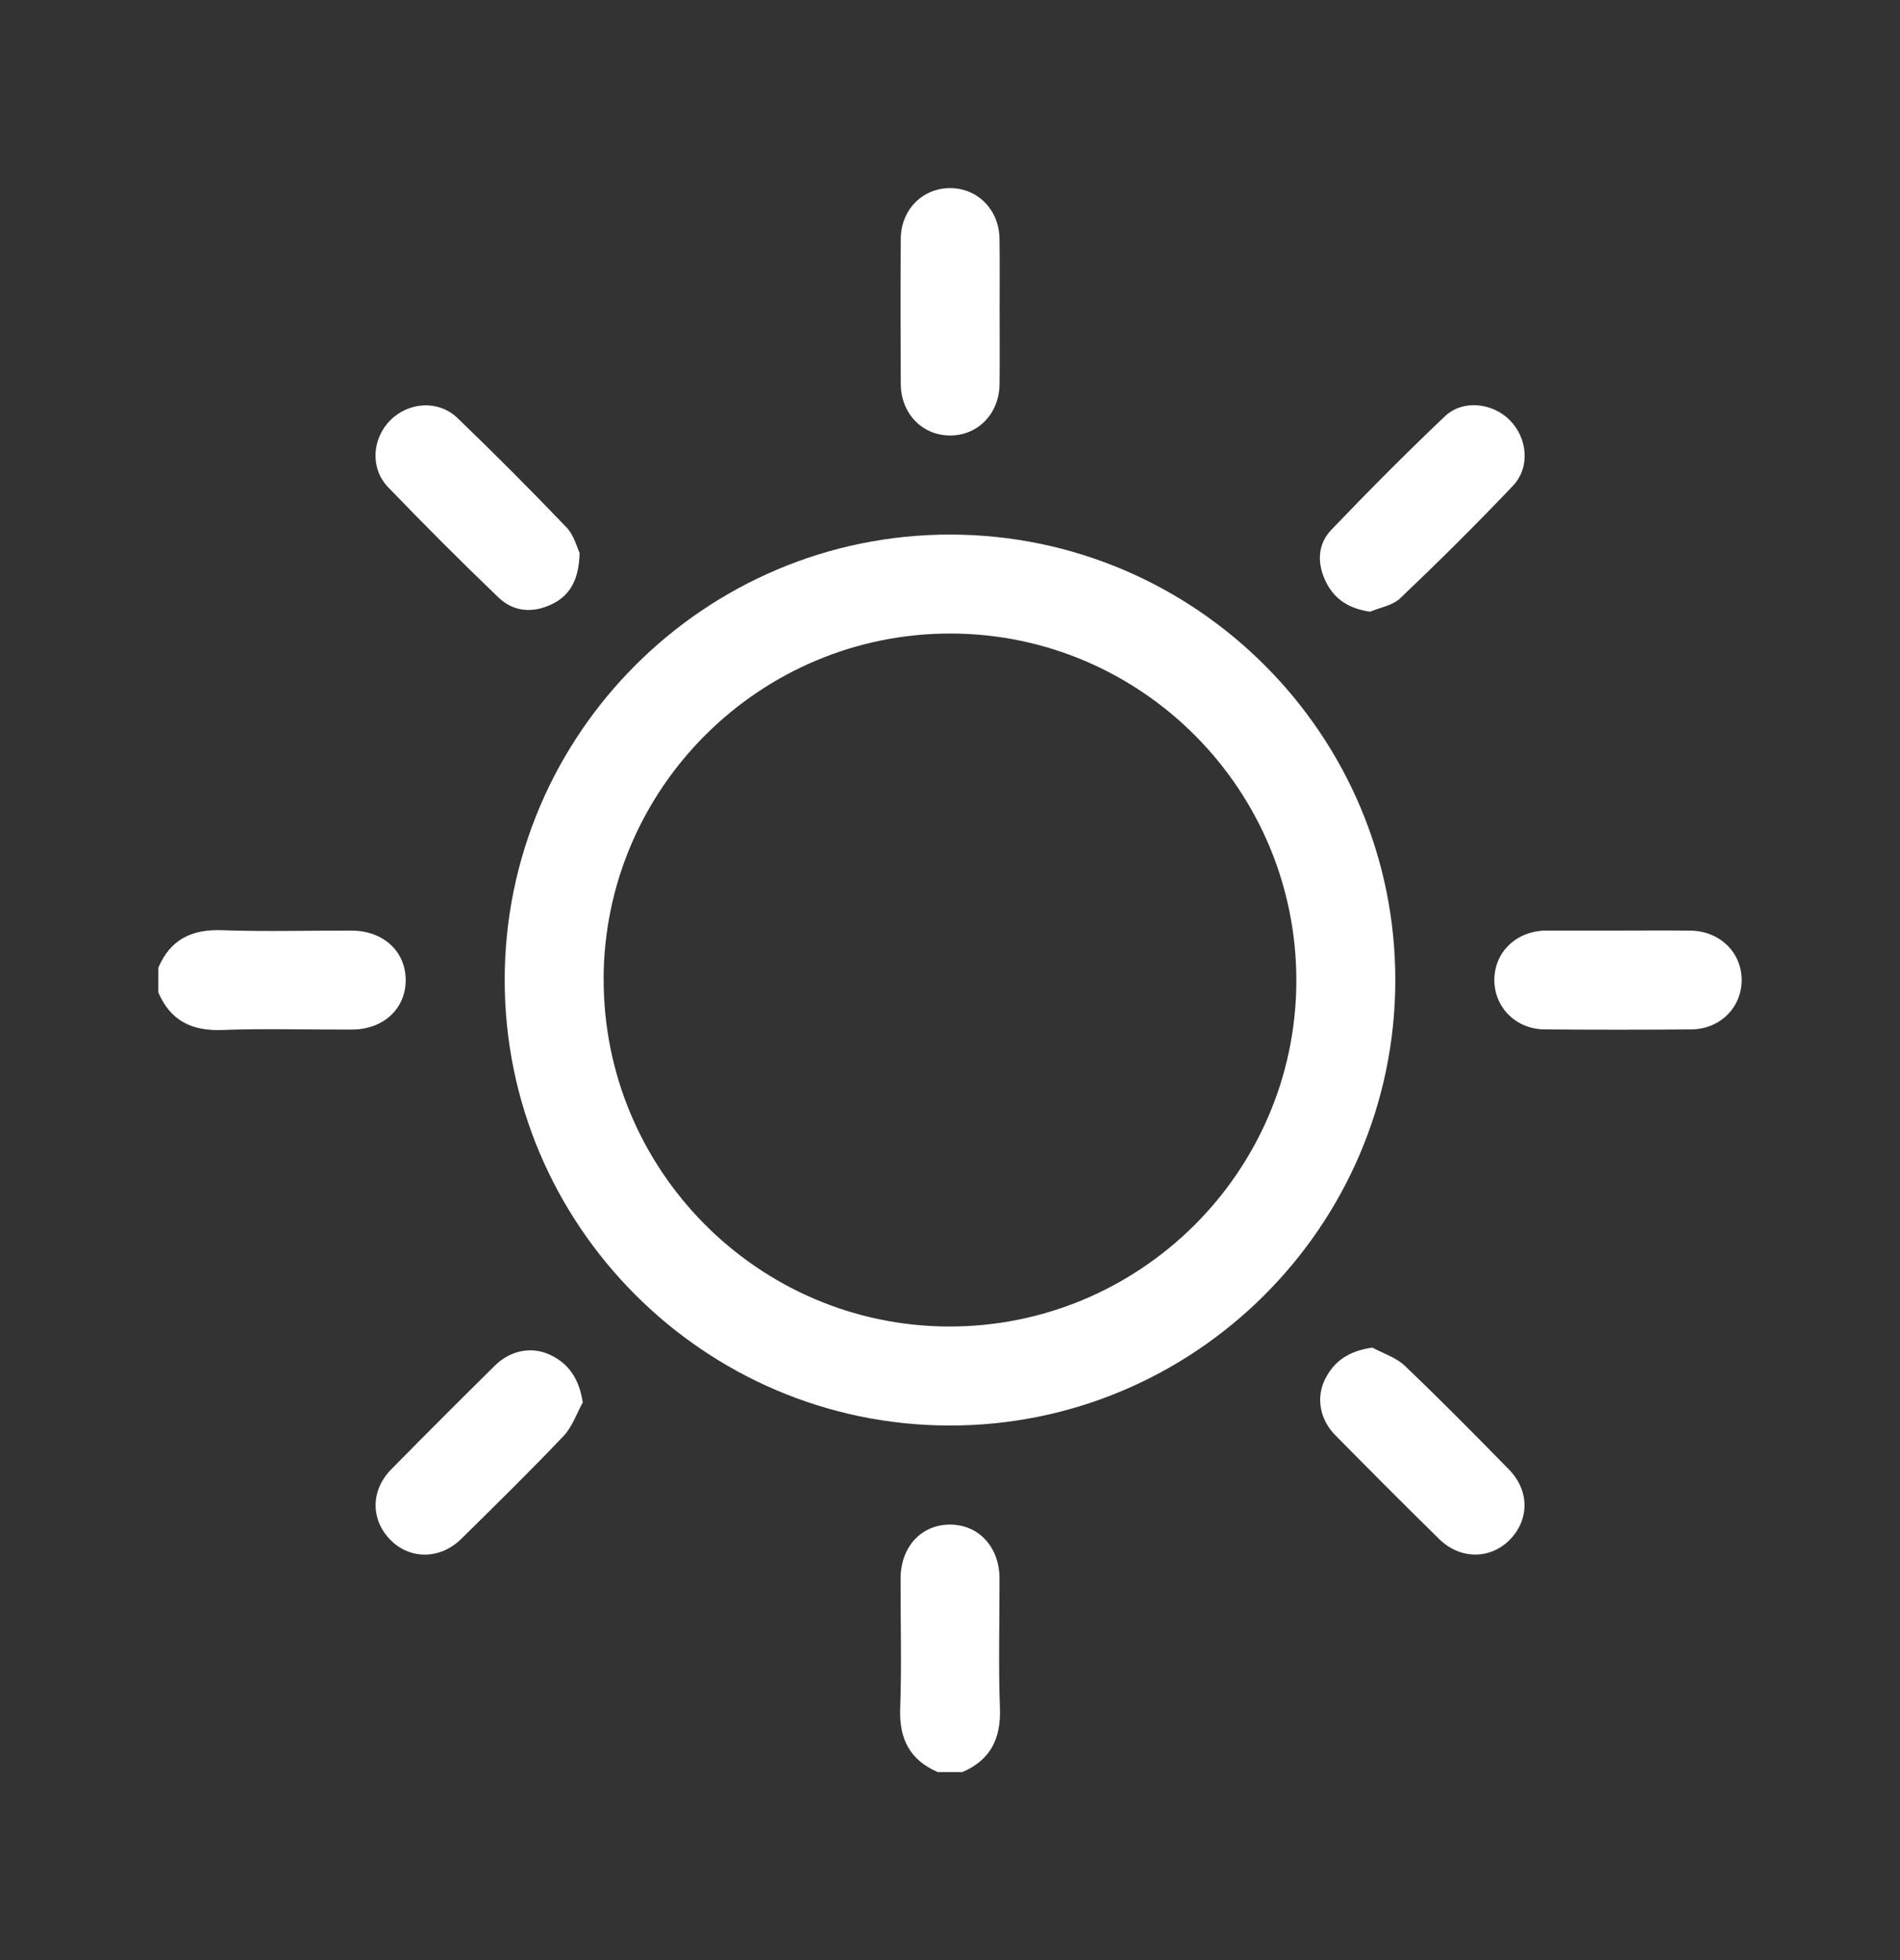<svg width="32" height="33" viewBox="0 0 32 33" fill="none" xmlns="http://www.w3.org/2000/svg">
<rect x="0" y="0" width="32" height="33" fill="#333333" stroke="none"/>
<g clip-path="url(#clip0_6161_1150)">
<path d="M2.667 16.292C2.869 15.816 3.229 15.642 3.74 15.661C4.468 15.687 5.198 15.665 5.927 15.668C6.456 15.67 6.832 16.018 6.833 16.5C6.833 16.983 6.458 17.332 5.928 17.334C5.199 17.337 4.469 17.314 3.742 17.341C3.229 17.361 2.871 17.183 2.667 16.71V16.293L2.667 16.292Z" fill="white"/>
<path d="M15.792 29.834C15.321 29.629 15.141 29.272 15.161 28.759C15.188 28.032 15.165 27.302 15.168 26.573C15.17 26.042 15.516 25.668 16 25.668C16.482 25.668 16.832 26.044 16.834 26.573C16.836 27.302 16.814 28.032 16.841 28.759C16.86 29.271 16.682 29.63 16.21 29.834H15.793H15.792Z" fill="white"/>
<path d="M16.009 9C20.145 9.005 23.509 12.38 23.5 16.515C23.491 20.651 20.113 24.013 15.978 24C11.853 23.988 8.499 20.621 8.5 16.498C8.501 12.363 11.874 8.995 16.009 9ZM10.167 16.475C10.156 19.689 12.76 22.319 15.969 22.333C19.183 22.347 21.816 19.745 21.833 16.537C21.85 13.311 19.239 10.675 16.018 10.666C12.804 10.658 10.177 13.266 10.166 16.475H10.167Z" fill="white"/>
<path d="M16.836 5.243C16.836 5.651 16.84 6.058 16.835 6.466C16.829 6.969 16.464 7.339 15.99 7.332C15.528 7.326 15.174 6.958 15.171 6.467C15.166 5.651 15.165 4.835 15.171 4.02C15.174 3.531 15.536 3.167 16.002 3.167C16.465 3.167 16.827 3.532 16.834 4.019C16.84 4.427 16.836 4.835 16.836 5.242V5.243Z" fill="white"/>
<path d="M27.277 15.667C27.677 15.667 28.076 15.663 28.474 15.668C28.963 15.675 29.33 16.032 29.333 16.494C29.336 16.958 28.971 17.328 28.486 17.331C27.662 17.338 26.838 17.338 26.013 17.331C25.529 17.327 25.164 16.956 25.168 16.492C25.172 16.027 25.536 15.678 26.027 15.667C26.035 15.667 26.044 15.667 26.053 15.667C26.46 15.667 26.869 15.667 27.276 15.667H27.277Z" fill="white"/>
<path d="M9.762 9.311C9.75 9.761 9.601 10.025 9.293 10.173C8.977 10.326 8.65 10.304 8.396 10.06C7.764 9.453 7.144 8.834 6.537 8.203C6.23 7.884 6.266 7.382 6.575 7.074C6.886 6.765 7.386 6.731 7.705 7.038C8.33 7.639 8.943 8.254 9.542 8.88C9.67 9.014 9.719 9.222 9.763 9.312L9.762 9.311Z" fill="white"/>
<path d="M23.078 10.299C22.725 10.249 22.477 10.093 22.331 9.796C22.181 9.49 22.186 9.168 22.422 8.92C23.046 8.269 23.682 7.628 24.336 7.008C24.634 6.724 25.134 6.78 25.425 7.071C25.727 7.372 25.776 7.87 25.48 8.18C24.865 8.827 24.23 9.456 23.583 10.072C23.457 10.193 23.248 10.226 23.077 10.298L23.078 10.299Z" fill="white"/>
<path d="M9.815 23.611C9.71 23.801 9.637 24.023 9.492 24.176C8.93 24.767 8.348 25.338 7.767 25.91C7.412 26.258 6.904 26.258 6.578 25.928C6.242 25.588 6.239 25.096 6.587 24.74C7.165 24.152 7.748 23.571 8.335 22.991C8.599 22.731 8.959 22.663 9.27 22.812C9.587 22.964 9.754 23.221 9.815 23.61V23.611Z" fill="white"/>
<path d="M23.114 22.688C23.298 22.788 23.514 22.855 23.661 22.995C24.257 23.564 24.836 24.15 25.413 24.739C25.763 25.096 25.759 25.589 25.425 25.926C25.097 26.257 24.589 26.257 24.237 25.91C23.649 25.332 23.067 24.749 22.488 24.162C22.229 23.899 22.164 23.534 22.314 23.226C22.468 22.911 22.725 22.743 23.113 22.688L23.114 22.688Z" fill="white"/>
</g>
<defs>
<clipPath id="clip0_6161_1150">
<rect width="26.667" height="26.667" fill="white" transform="translate(2.667 3.167)"/>
</clipPath>
</defs>
</svg>
